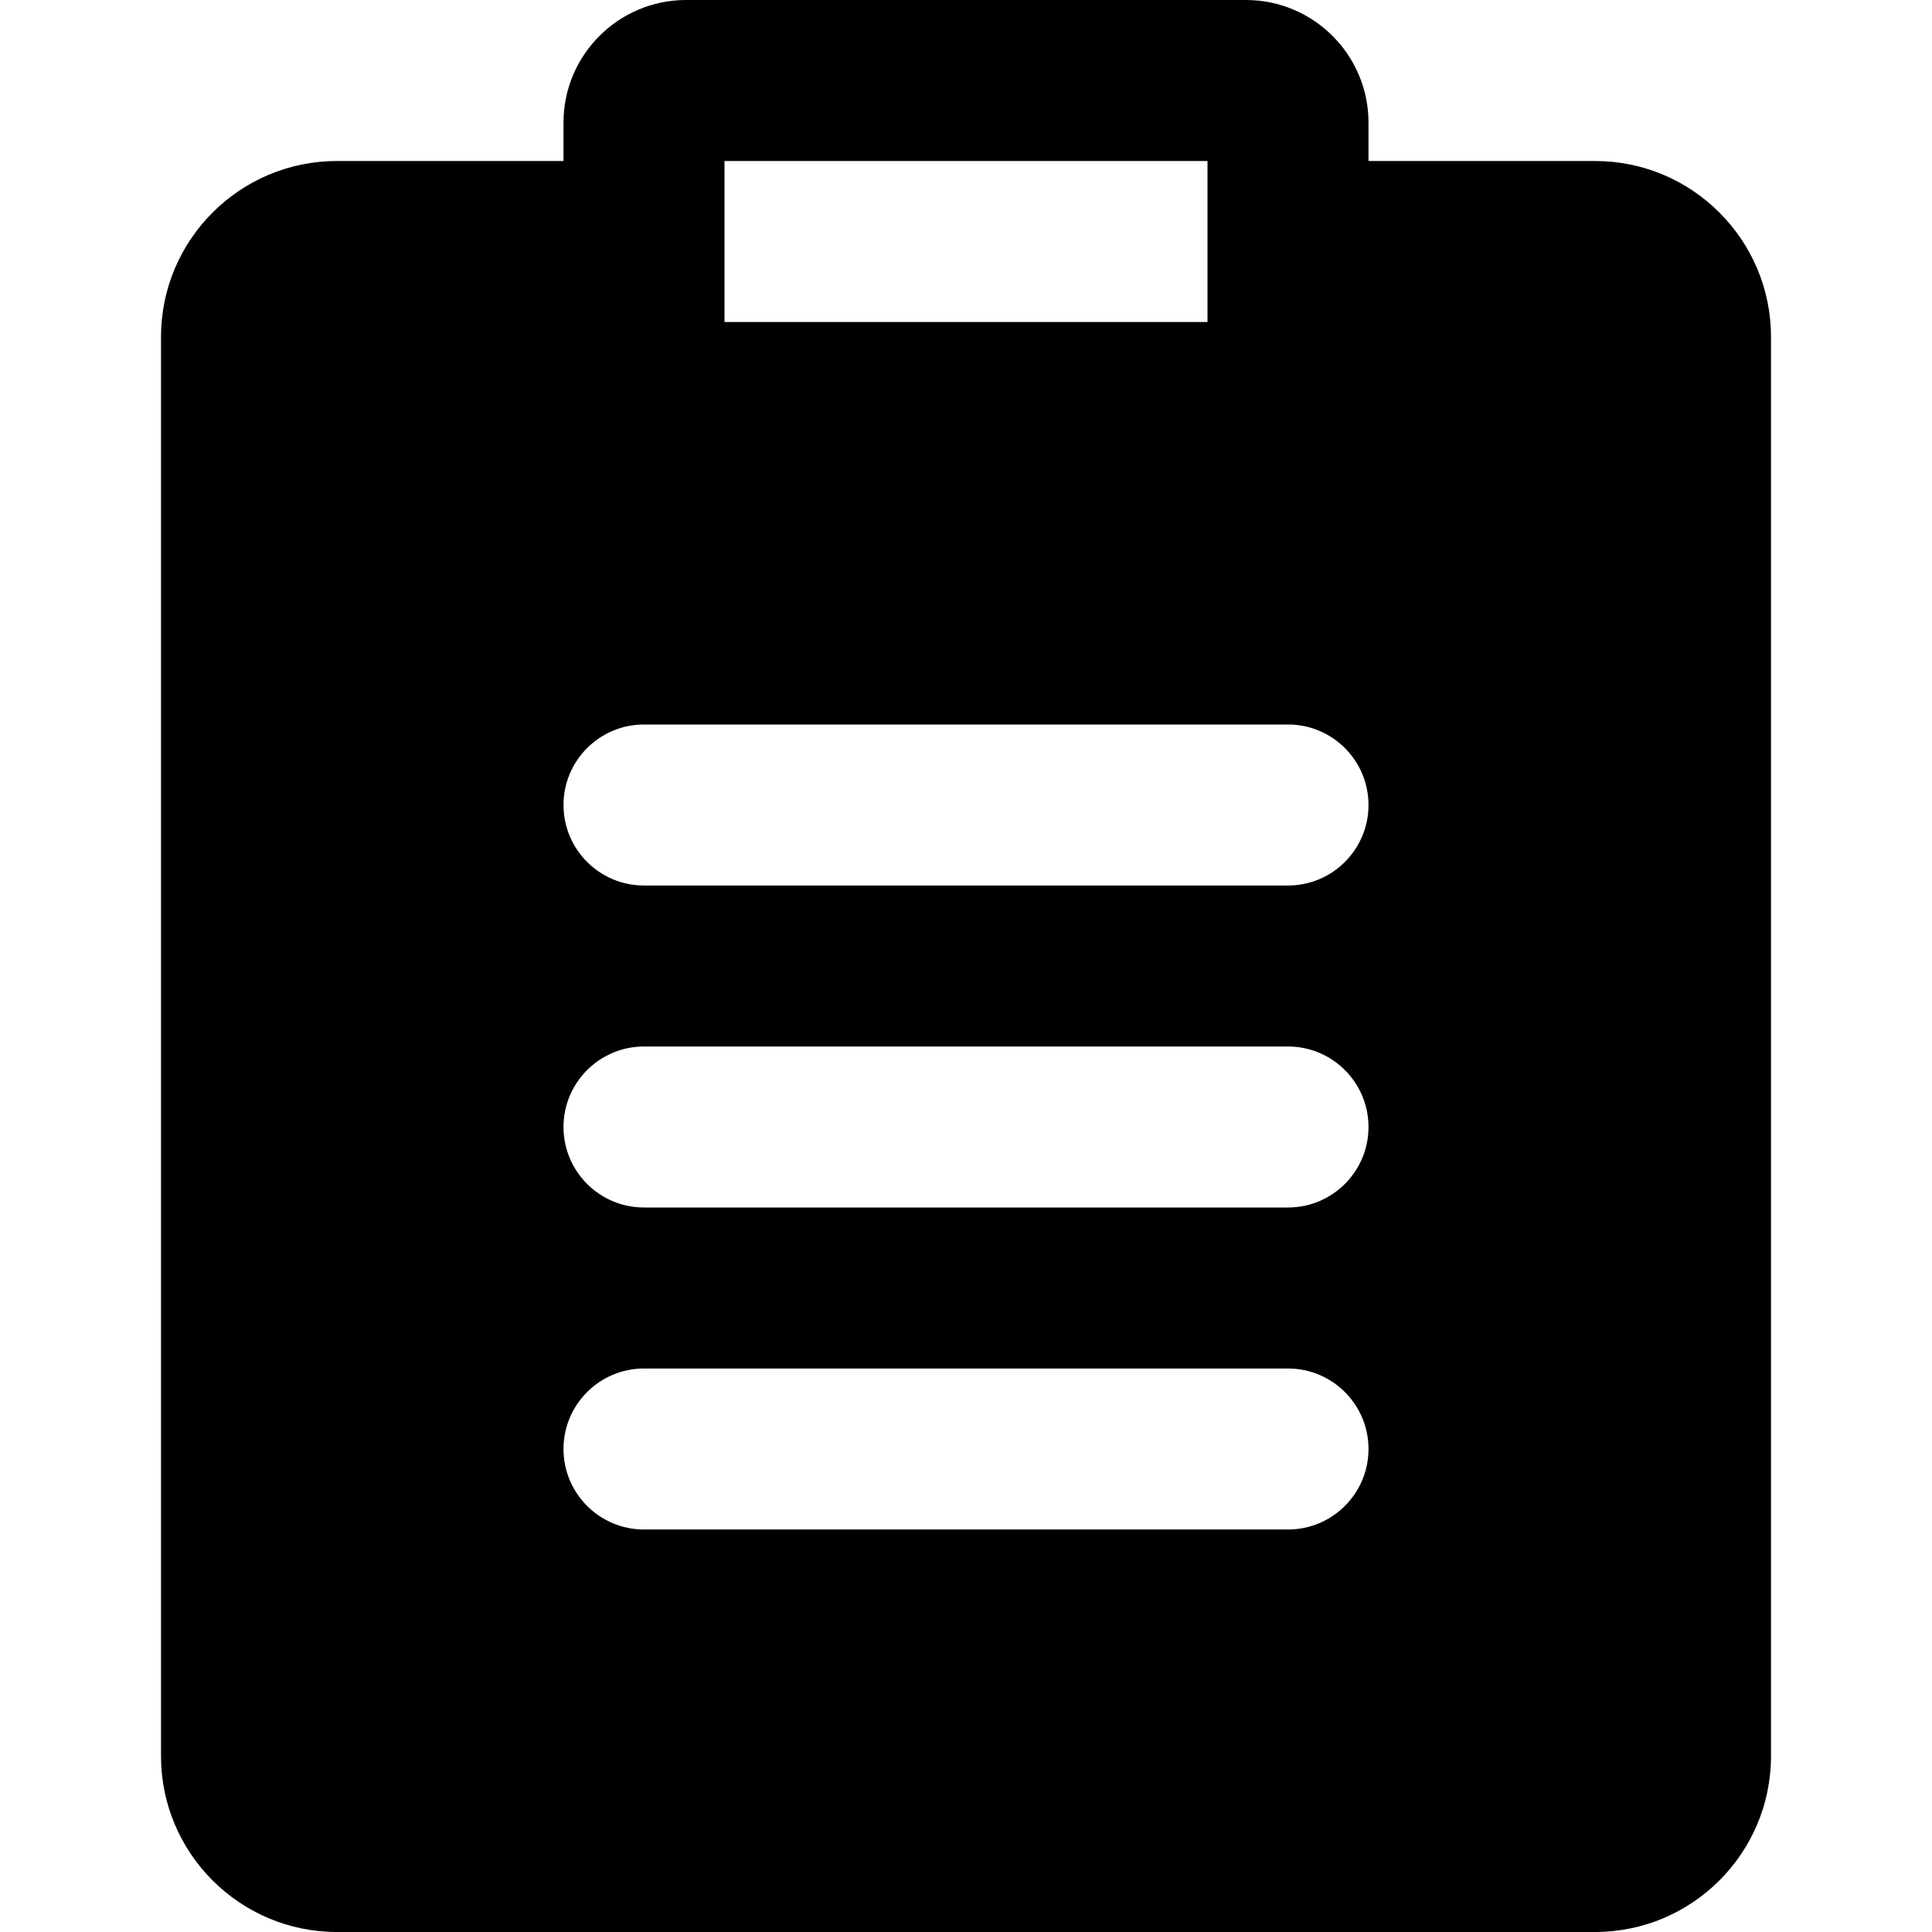 <?xml version="1.0" encoding="iso-8859-1"?>
<!-- Uploaded to: SVG Repo, www.svgrepo.com, Generator: SVG Repo Mixer Tools -->
<svg fill="#000000" height="800px" width="800px" version="1.1" id="Layer_1" xmlns="http://www.w3.org/2000/svg" xmlns:xlink="http://www.w3.org/1999/xlink" 
	 viewBox="0 0 512 512" xml:space="preserve">
<g>
	<g>
		<path d="M422.72,42.667h-60.053V32.491C362.667,14.571,348.096,0,330.176,0H181.824c-17.92,0-32.491,14.571-32.491,32.491v10.176
			H89.28c-25.707,0-46.613,20.907-46.613,46.613v376.107C42.667,491.093,63.573,512,89.28,512h333.44
			c25.707,0,46.613-20.907,46.613-46.613V89.28C469.333,63.573,448.427,42.667,422.72,42.667z M192,42.667h128v42.667H192V42.667z
			 M341.333,405.333H170.667c-11.776,0-21.333-9.557-21.333-21.333s9.557-21.333,21.333-21.333h170.667
			c11.776,0,21.333,9.557,21.333,21.333S353.109,405.333,341.333,405.333z M341.333,320H170.667
			c-11.776,0-21.333-9.557-21.333-21.333s9.557-21.333,21.333-21.333h170.667c11.776,0,21.333,9.557,21.333,21.333
			S353.109,320,341.333,320z M341.333,234.667H170.667c-11.776,0-21.333-9.557-21.333-21.333c0-11.776,9.557-21.334,21.333-21.334
			h170.667c11.776,0,21.333,9.557,21.333,21.333S353.109,234.667,341.333,234.667z"/>
	</g>
</g>
</svg>